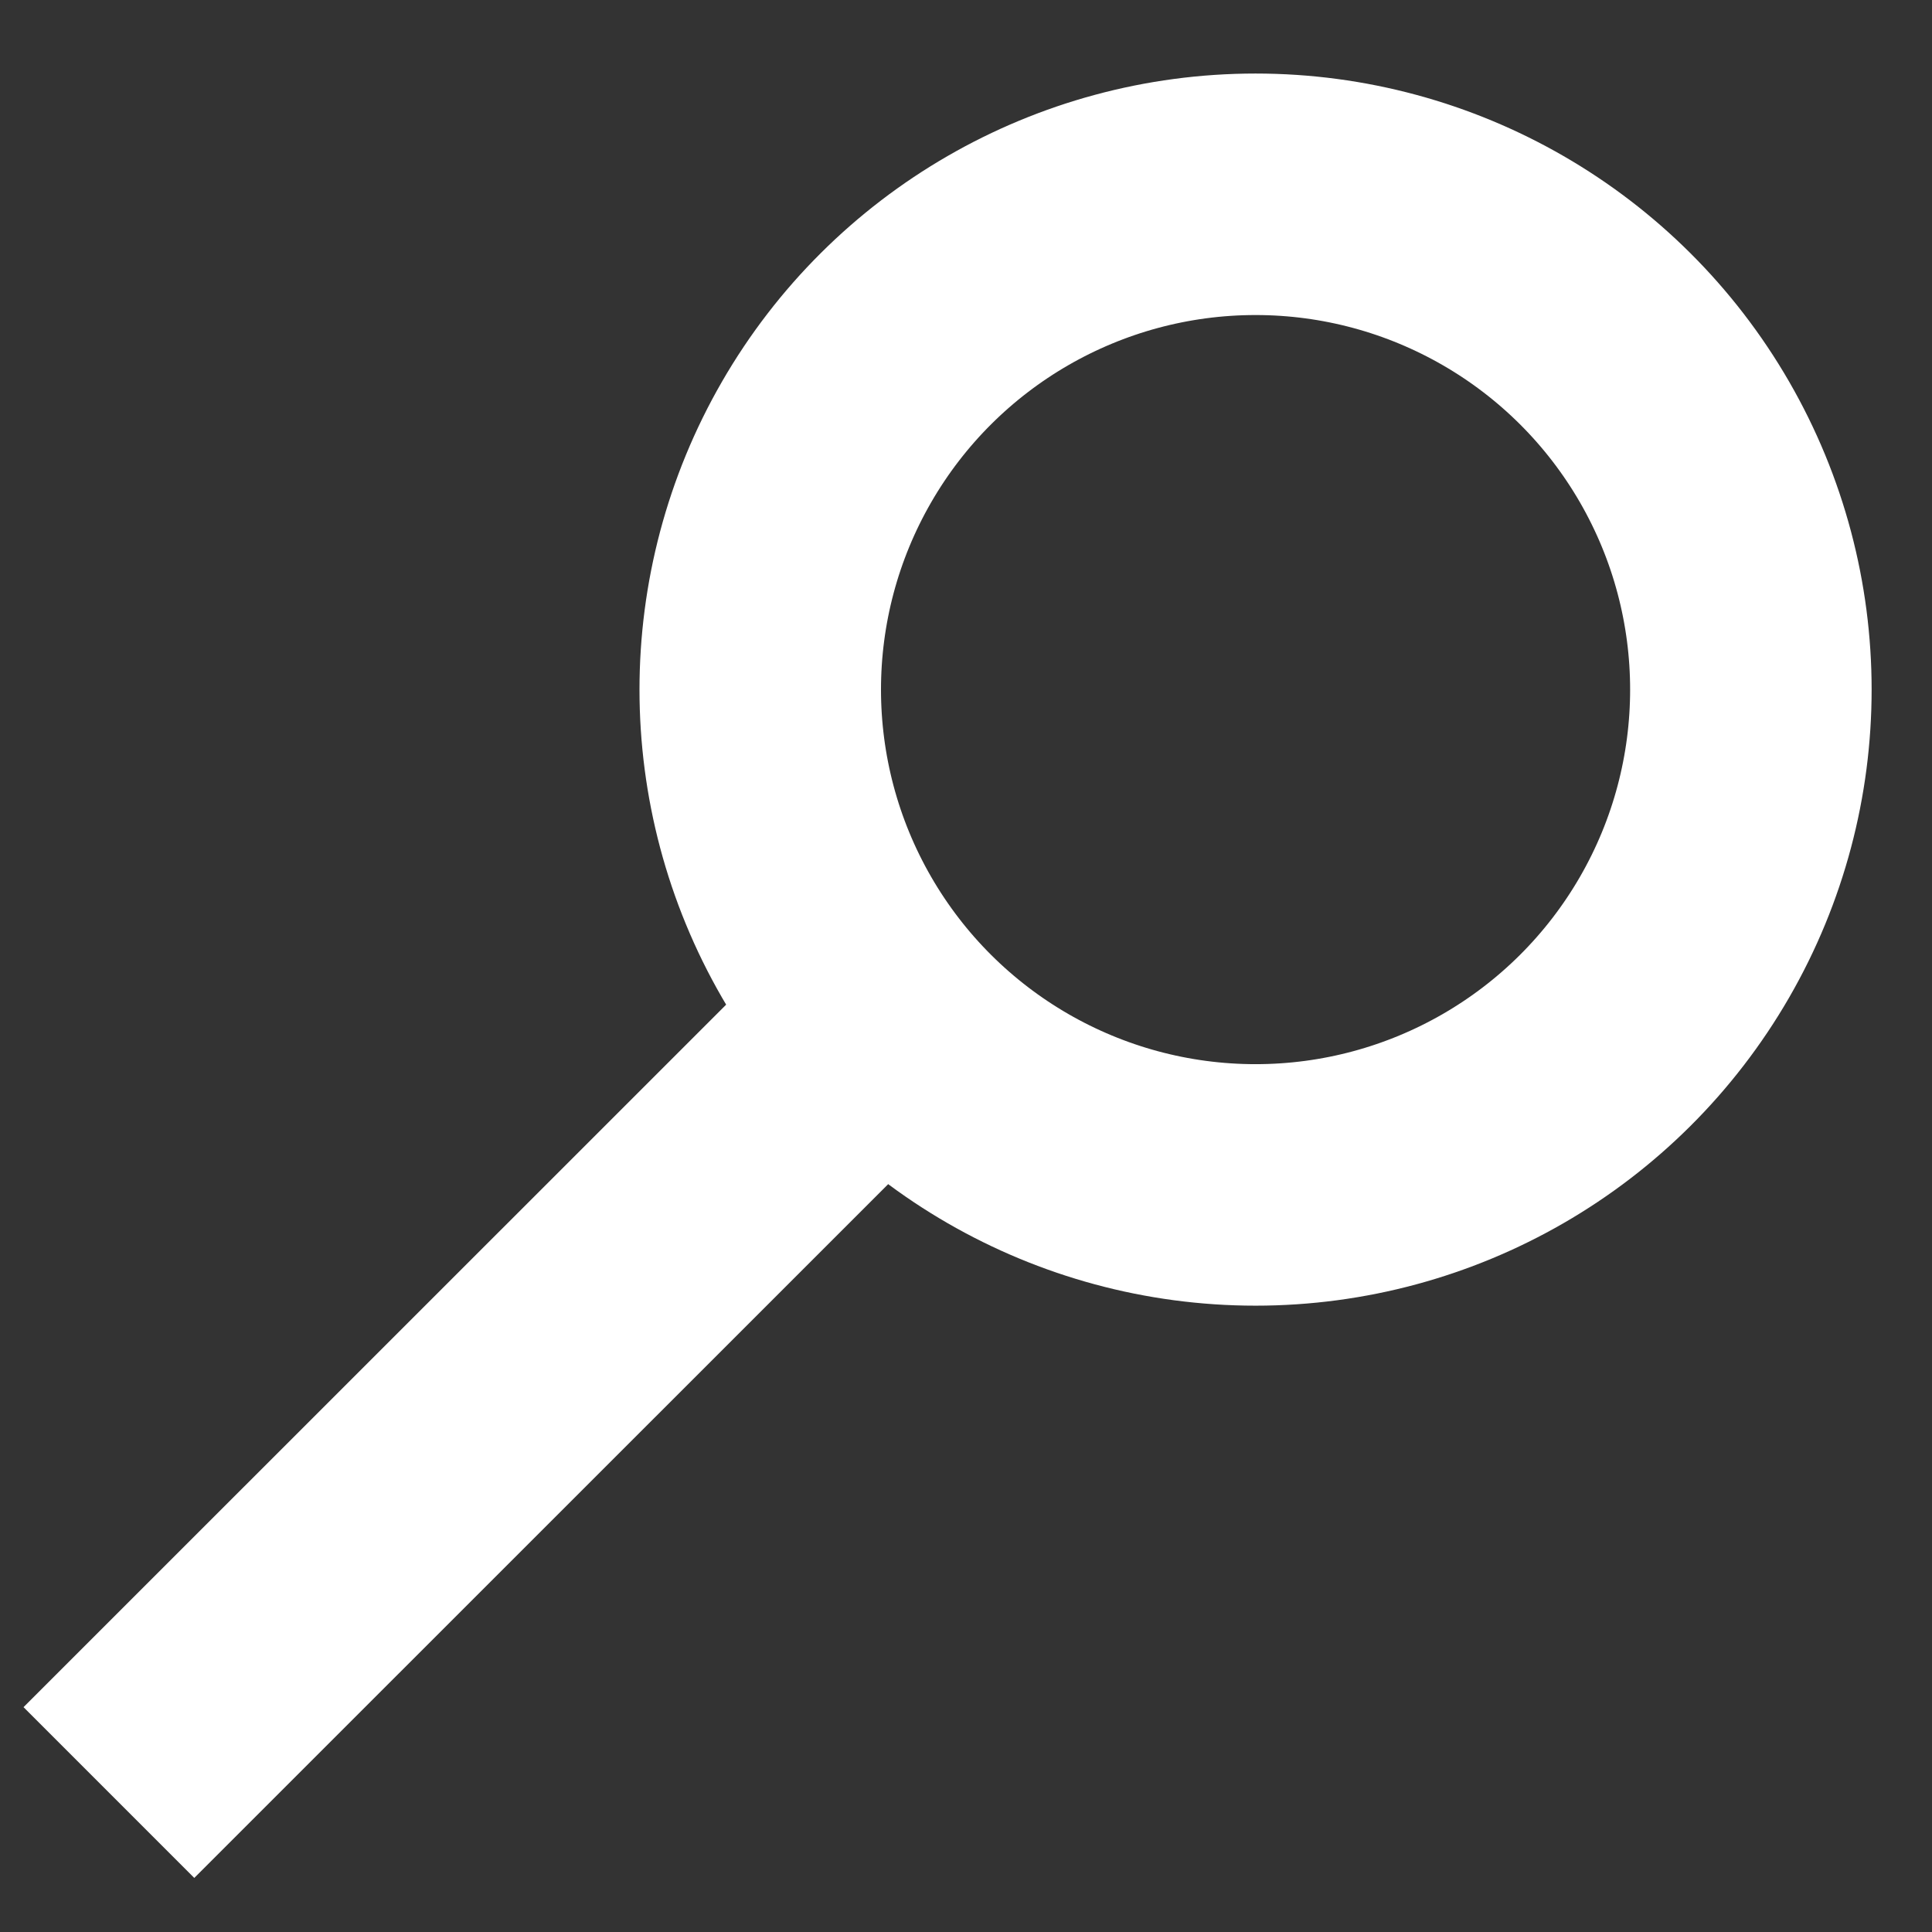 <?xml version="1.0" encoding="UTF-8"?>
<svg width="16px" height="16px" viewBox="0 0 16 16" version="1.1" xmlns="http://www.w3.org/2000/svg" xmlns:xlink="http://www.w3.org/1999/xlink">
    <rect x="0" y="0" width="16" height="16" fill="#333333" stroke="none"/>
    <!-- Generator: Sketch 57.1 (83088) - https://sketch.com -->
    <title>icon/search/navy</title>
    <desc>Created with Sketch.</desc>
    <g id="Desktop" stroke="none" stroke-width="1" fill="none" fill-rule="evenodd">
        <g id="Menu---Search" transform="translate(-352, -184)" stroke="#FFFFFF">
            <g id="Group" transform="translate(345, 177)">
                <g id="icon/search/white" transform="translate(15, 15) scale(1, -1) rotate(90) translate(-15, -15) translate(7.5, 7.5)">
                    <g id="Group" transform="translate(1, 1)">
                        <circle id="Oval" stroke-width="2" cx="8.789" cy="4.102" r="4.102"></circle>
                        <path d="M5.342,7.91 L0.362,12.891" id="Line" stroke-width="2" stroke-linecap="square"></path>
                    </g>
                </g>
            </g>
        </g>
    </g>
</svg>